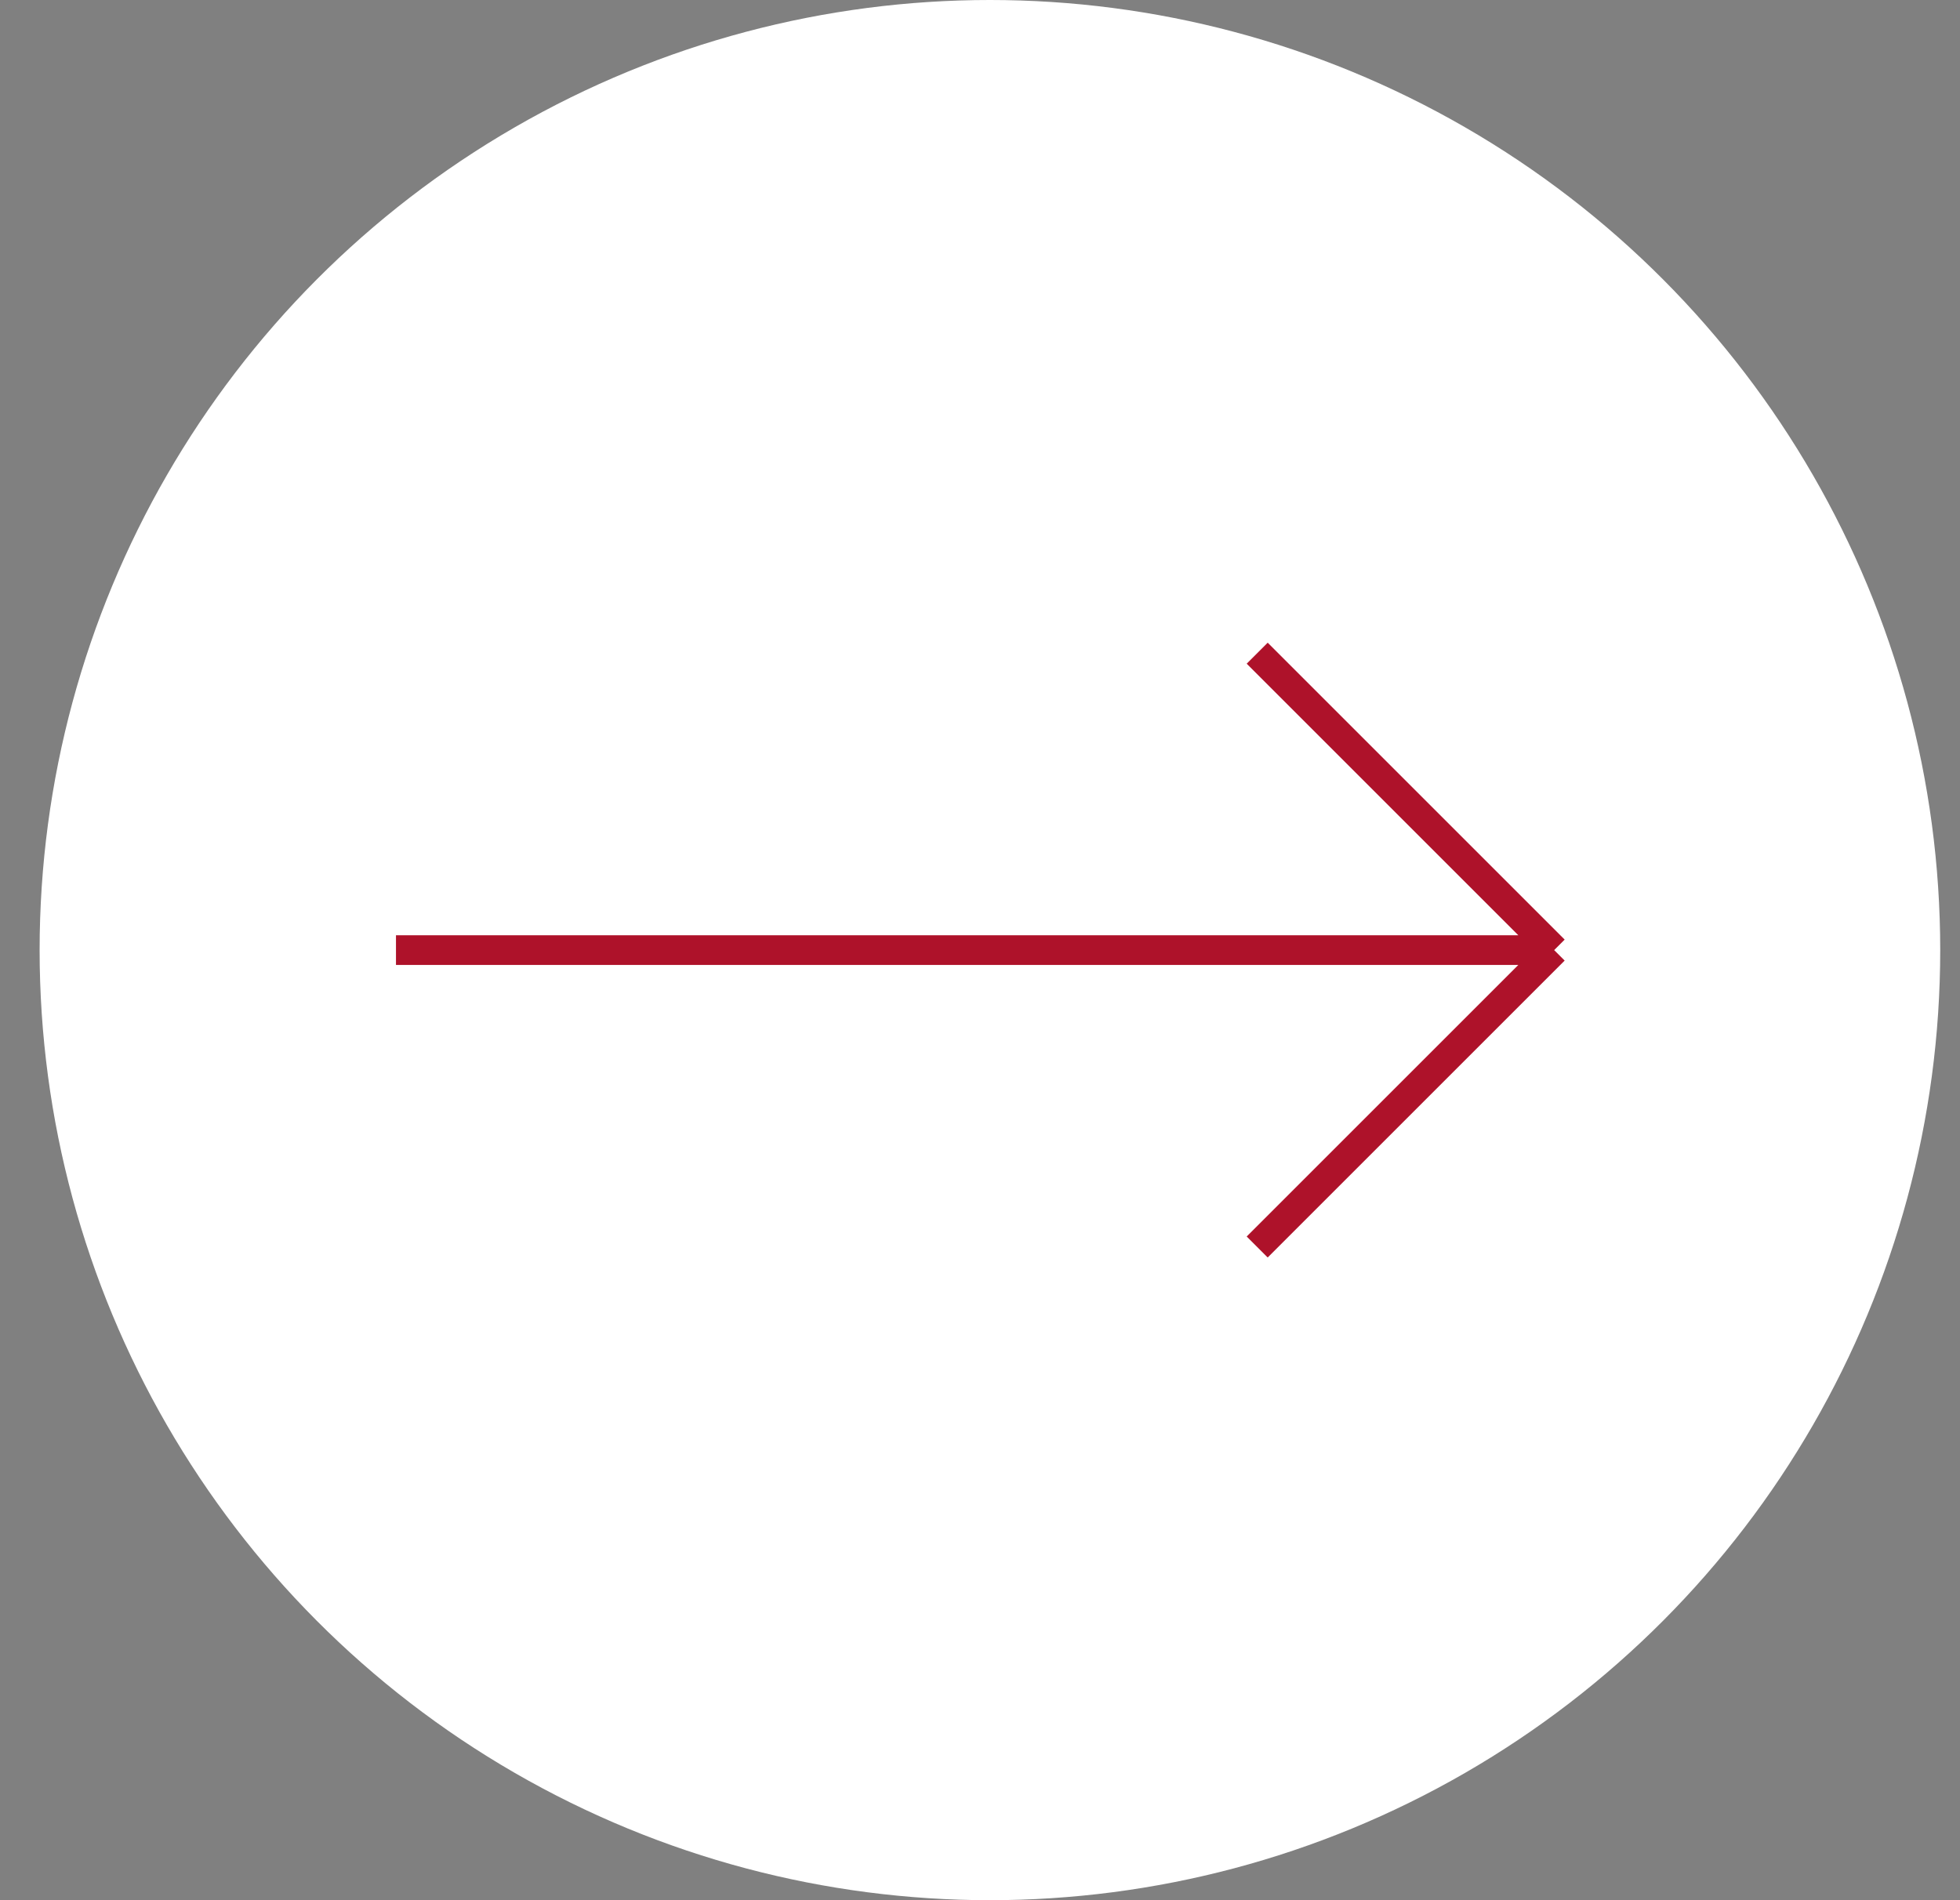 <?xml version="1.0" encoding="UTF-8"?>
<svg xmlns="http://www.w3.org/2000/svg" width="33" height="32" viewBox="0 0 33 32" fill="none">
  <rect x="0" y="0" width="33" height="32" fill="#808080" stroke="none"/>
  <circle cx="16.667" cy="16" r="16" fill="white"></circle>
  <path d="M6.667 16H26.167M26.167 16L21.167 11M26.167 16L21.167 21" stroke="#AE122A" stroke-width="0.5"></path>
</svg>
